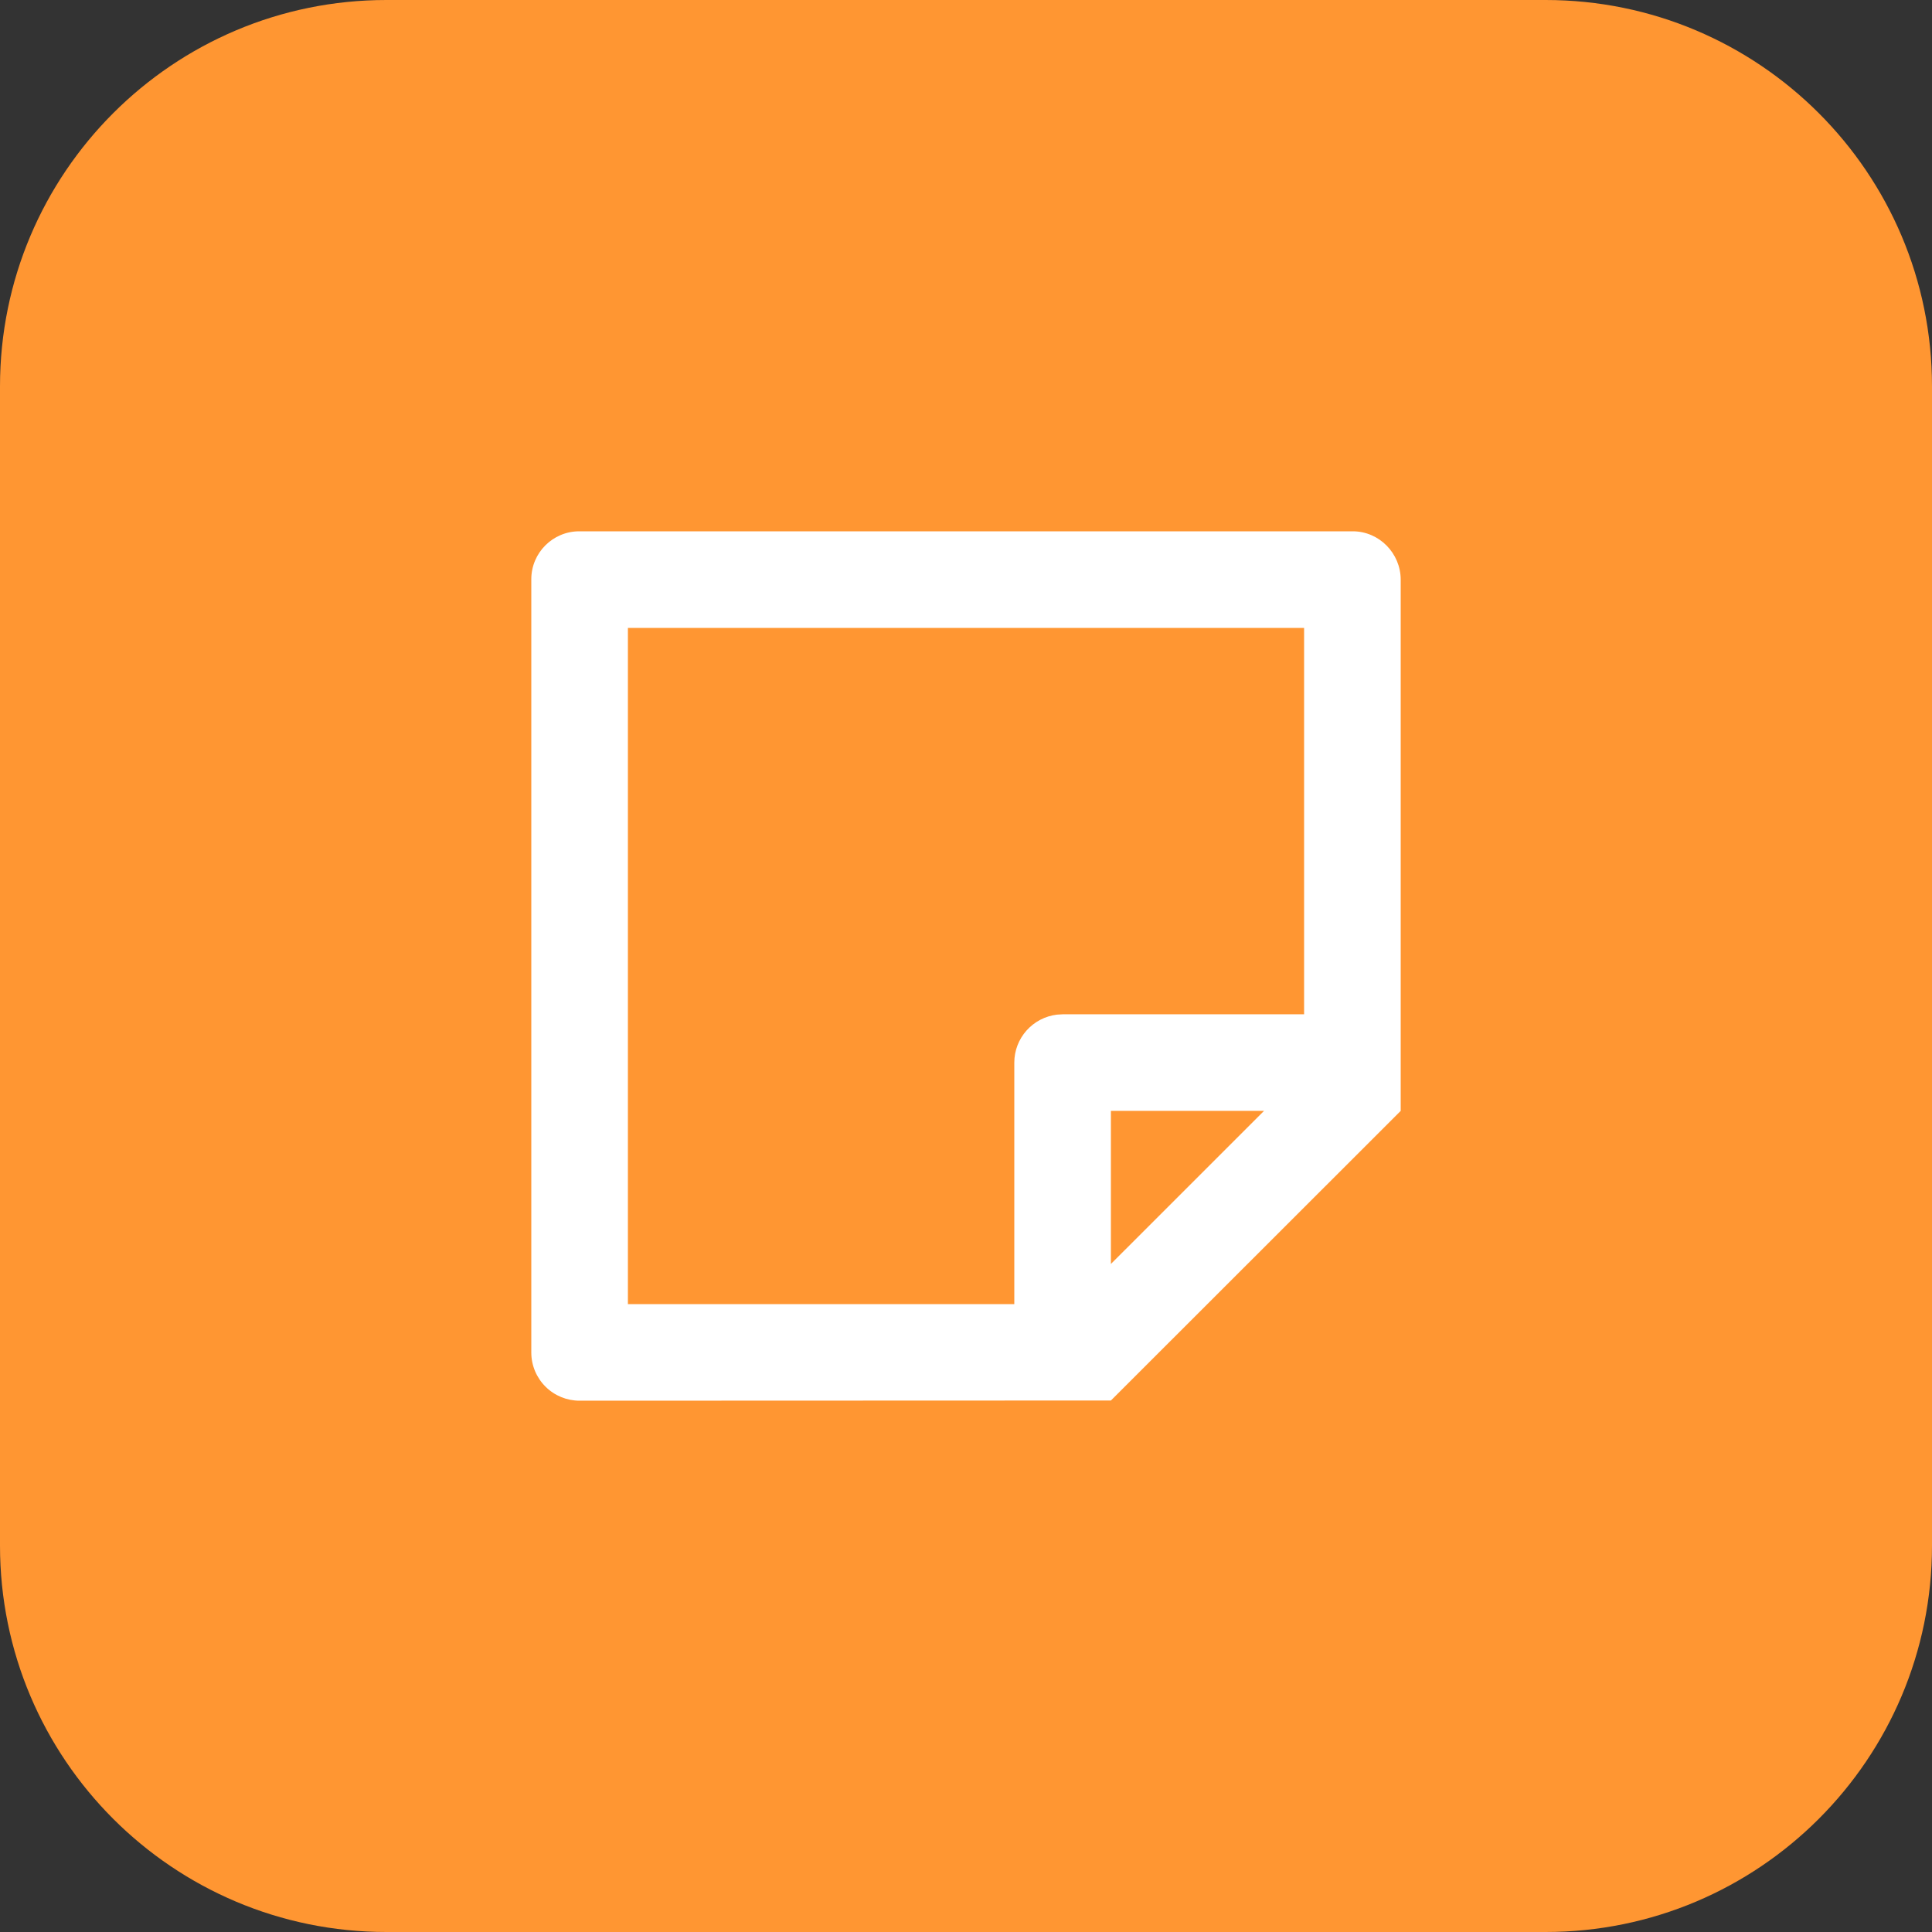 <svg width="40" height="40" viewBox="0 0 40 40" fill="none" xmlns="http://www.w3.org/2000/svg">
<rect x="0" y="0" width="40" height="40" fill="#333333" stroke="none"/>
<path d="M0 8C0 3.582 3.582 0 8 0H32C36.418 0 40 3.582 40 8V32C40 36.418 36.418 40 32 40H8C3.582 40 0 36.418 0 32V8Z" fill="#FF9632"/>
<g clip-path="url(#clip0_1999_4195)">
<path d="M29 23L23 28.996L12.002 29C11.738 29.001 11.483 28.897 11.296 28.711C11.108 28.525 11.001 28.271 11 28.007V11.993C11 11.445 11.445 11 11.993 11H28.007C28.555 11 29 11.456 29 12.002V23ZM27 13H13V27H21V22C21 21.755 21.09 21.519 21.253 21.336C21.416 21.153 21.64 21.036 21.883 21.007L22 21L27 20.999V13ZM26.171 22.999L23 23V26.169L26.171 22.999Z" fill="white"/>
</g>
<defs>
<clipPath id="clip0_1999_4195">
<rect width="24" height="24" fill="white" transform="translate(8 8)"/>
</clipPath>
</defs>
</svg>
